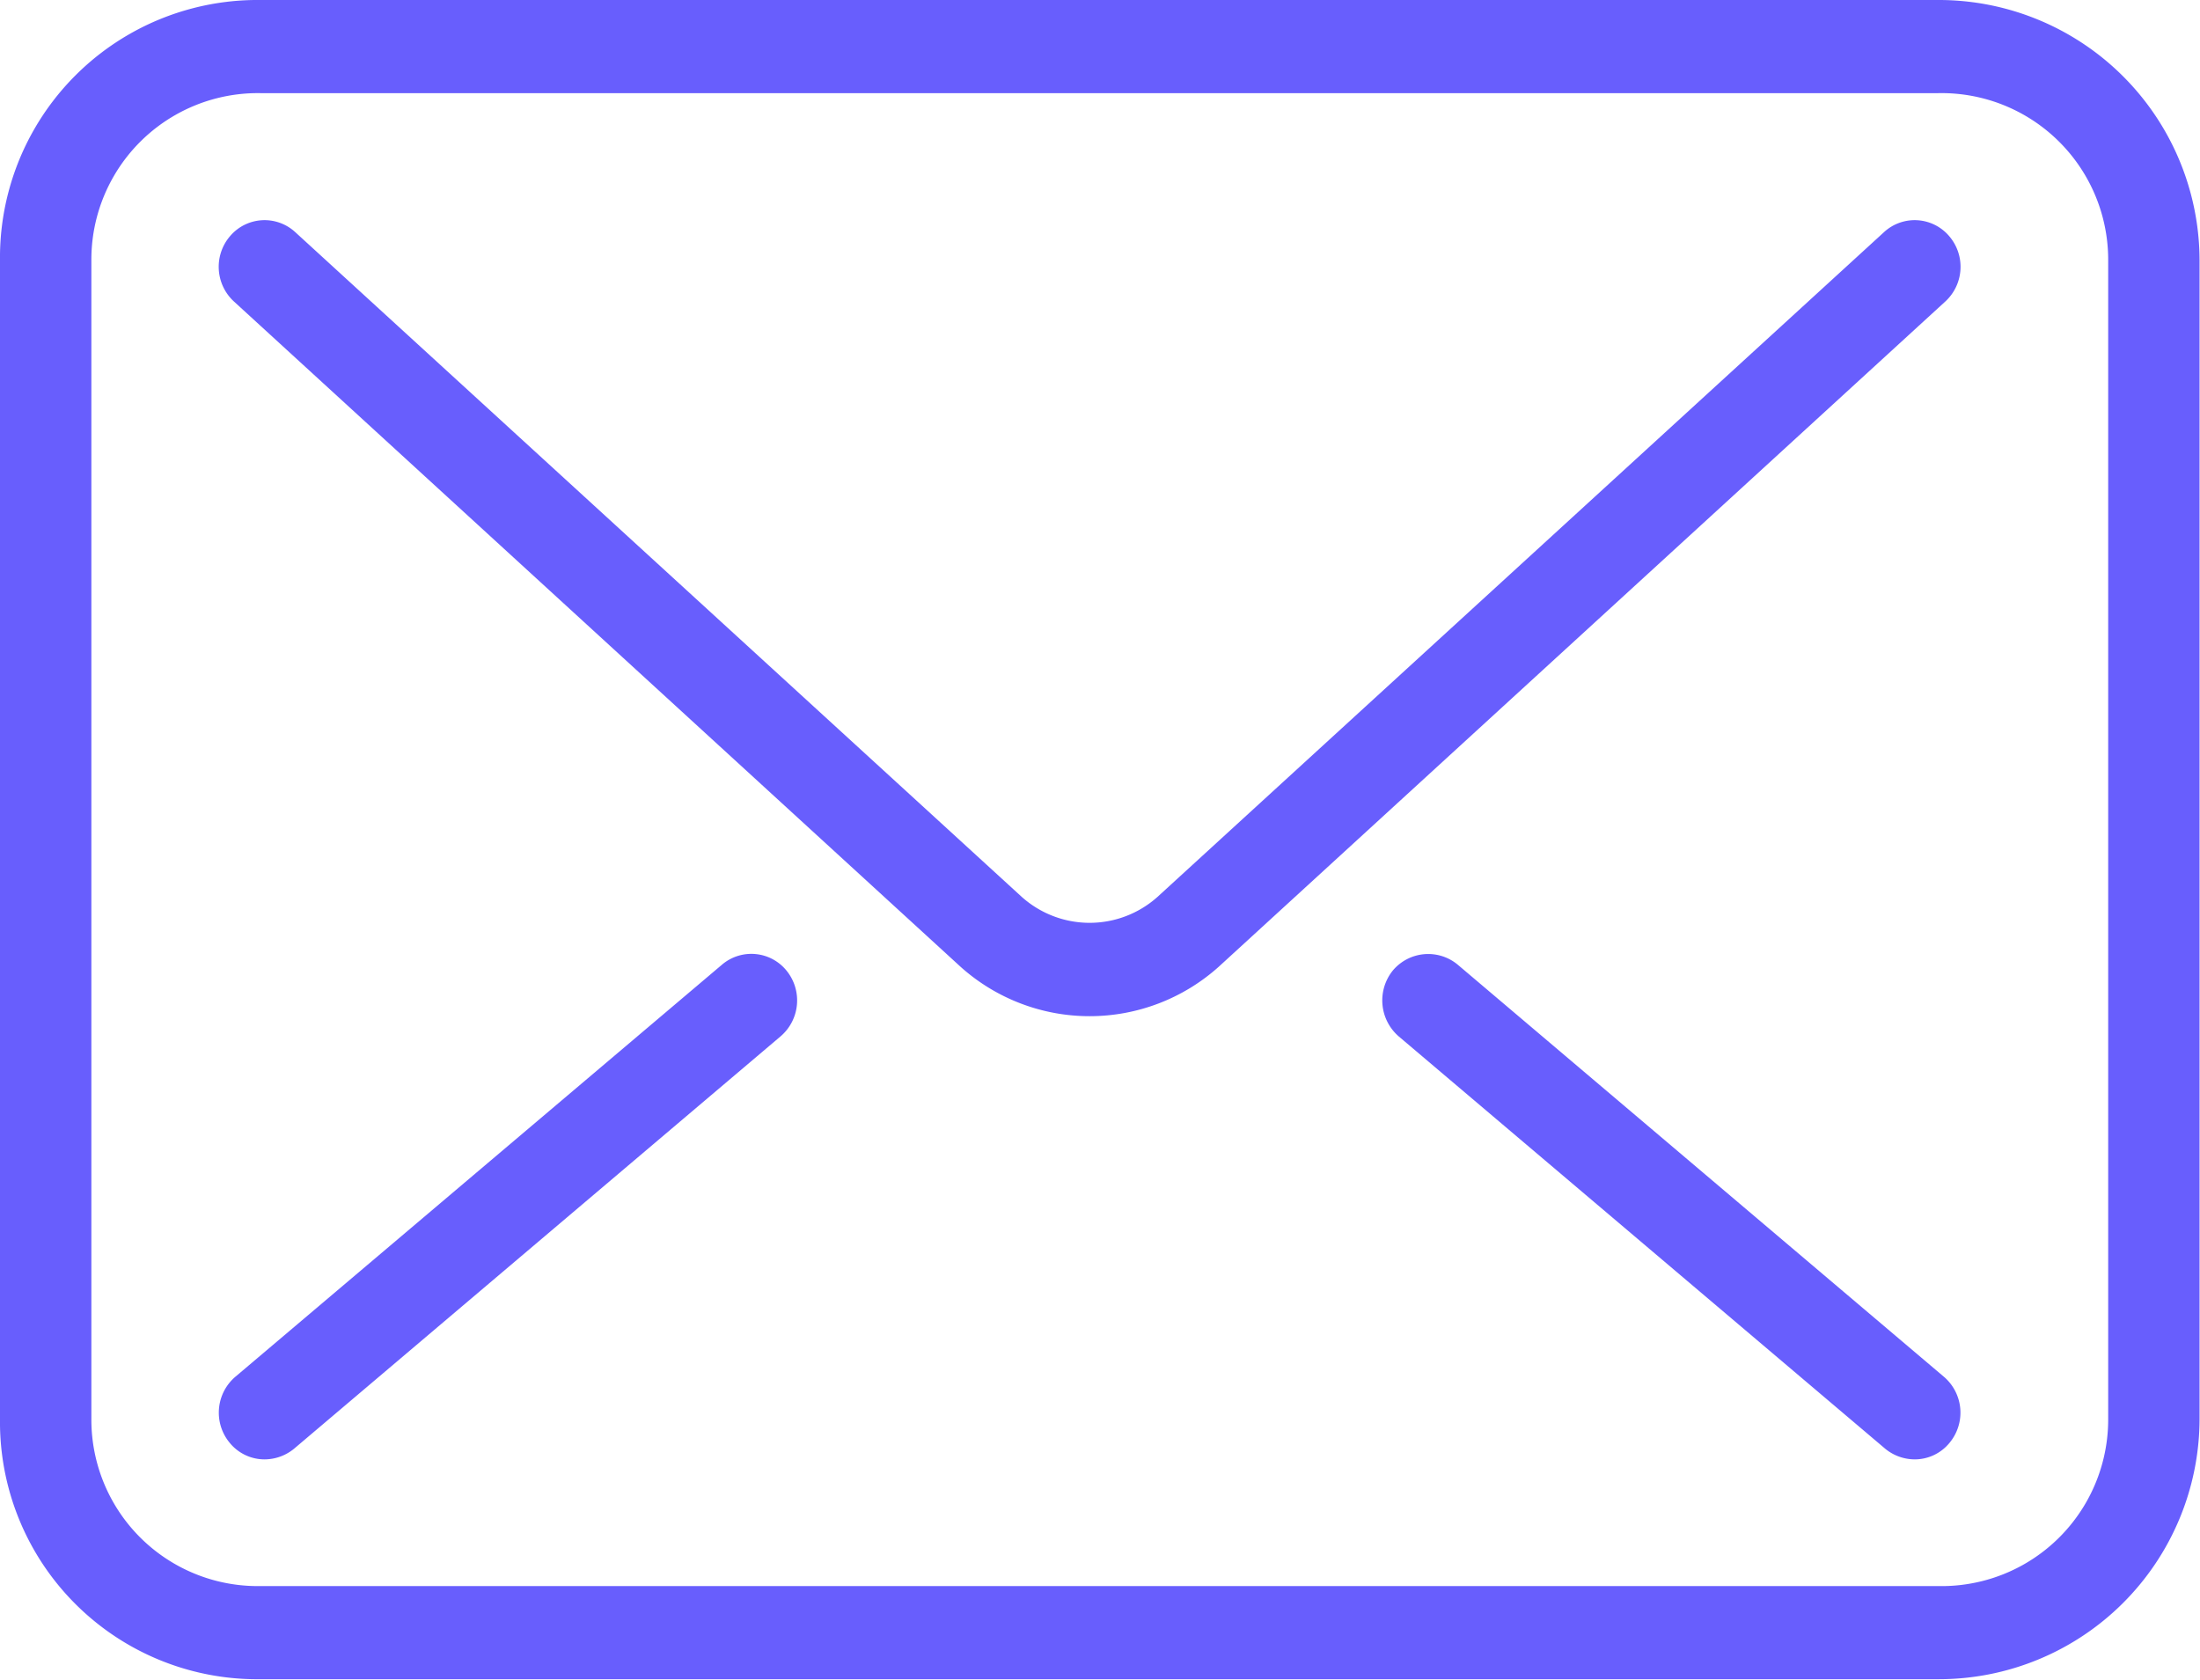 <svg xmlns="http://www.w3.org/2000/svg" width="49.84" height="38.06" viewBox="0 0 49.84 38.06">
  <defs>
    <style>
      .cls-1 {
        fill: #685efd;
        fill-rule: evenodd;
      }
    </style>
  </defs>
  <path id="email_icn_kopia_2" data-name="email_icn kopia 2" class="cls-1" d="M6041.62,3152.45l-16.46,15.06a2.306,2.306,0,0,1-3.07,0l-16.46-15.06a1.025,1.025,0,0,0-1.47.08,1.067,1.067,0,0,0,.08,1.49l16.46,15.07a4.379,4.379,0,0,0,5.85,0l16.46-15.07a1.067,1.067,0,0,0,.08-1.49A1.025,1.025,0,0,0,6041.62,3152.45Zm-9.66,16.59a1.046,1.046,0,0,0-1.47.14,1.079,1.079,0,0,0,.14,1.49l11.02,9.34a1.059,1.059,0,0,0,.67.24,1.018,1.018,0,0,0,.79-0.38,1.069,1.069,0,0,0-.13-1.49Zm-16.66,0-11.03,9.34a1.069,1.069,0,0,0-.13,1.49,1.018,1.018,0,0,0,.79.38,1.059,1.059,0,0,0,.67-0.24l11.02-9.34a1.07,1.07,0,0,0,.14-1.49A1.026,1.026,0,0,0,6015.3,3169.04Zm27.55-21.85h-38.01a5.835,5.835,0,0,0-5.9,5.9v26.25a5.827,5.827,0,0,0,5.9,5.89h38.01a5.907,5.907,0,0,0,5.92-5.89v-26.25A5.909,5.909,0,0,0,6042.85,3147.19Zm3.85,32.15a3.774,3.774,0,0,1-3.85,3.78h-38.01a3.769,3.769,0,0,1-3.83-3.78v-26.25a3.771,3.771,0,0,1,3.83-3.79h38.01a3.776,3.776,0,0,1,3.85,3.79v26.25Z" transform="translate(-5998.94 -3147.19)"/>
</svg>

